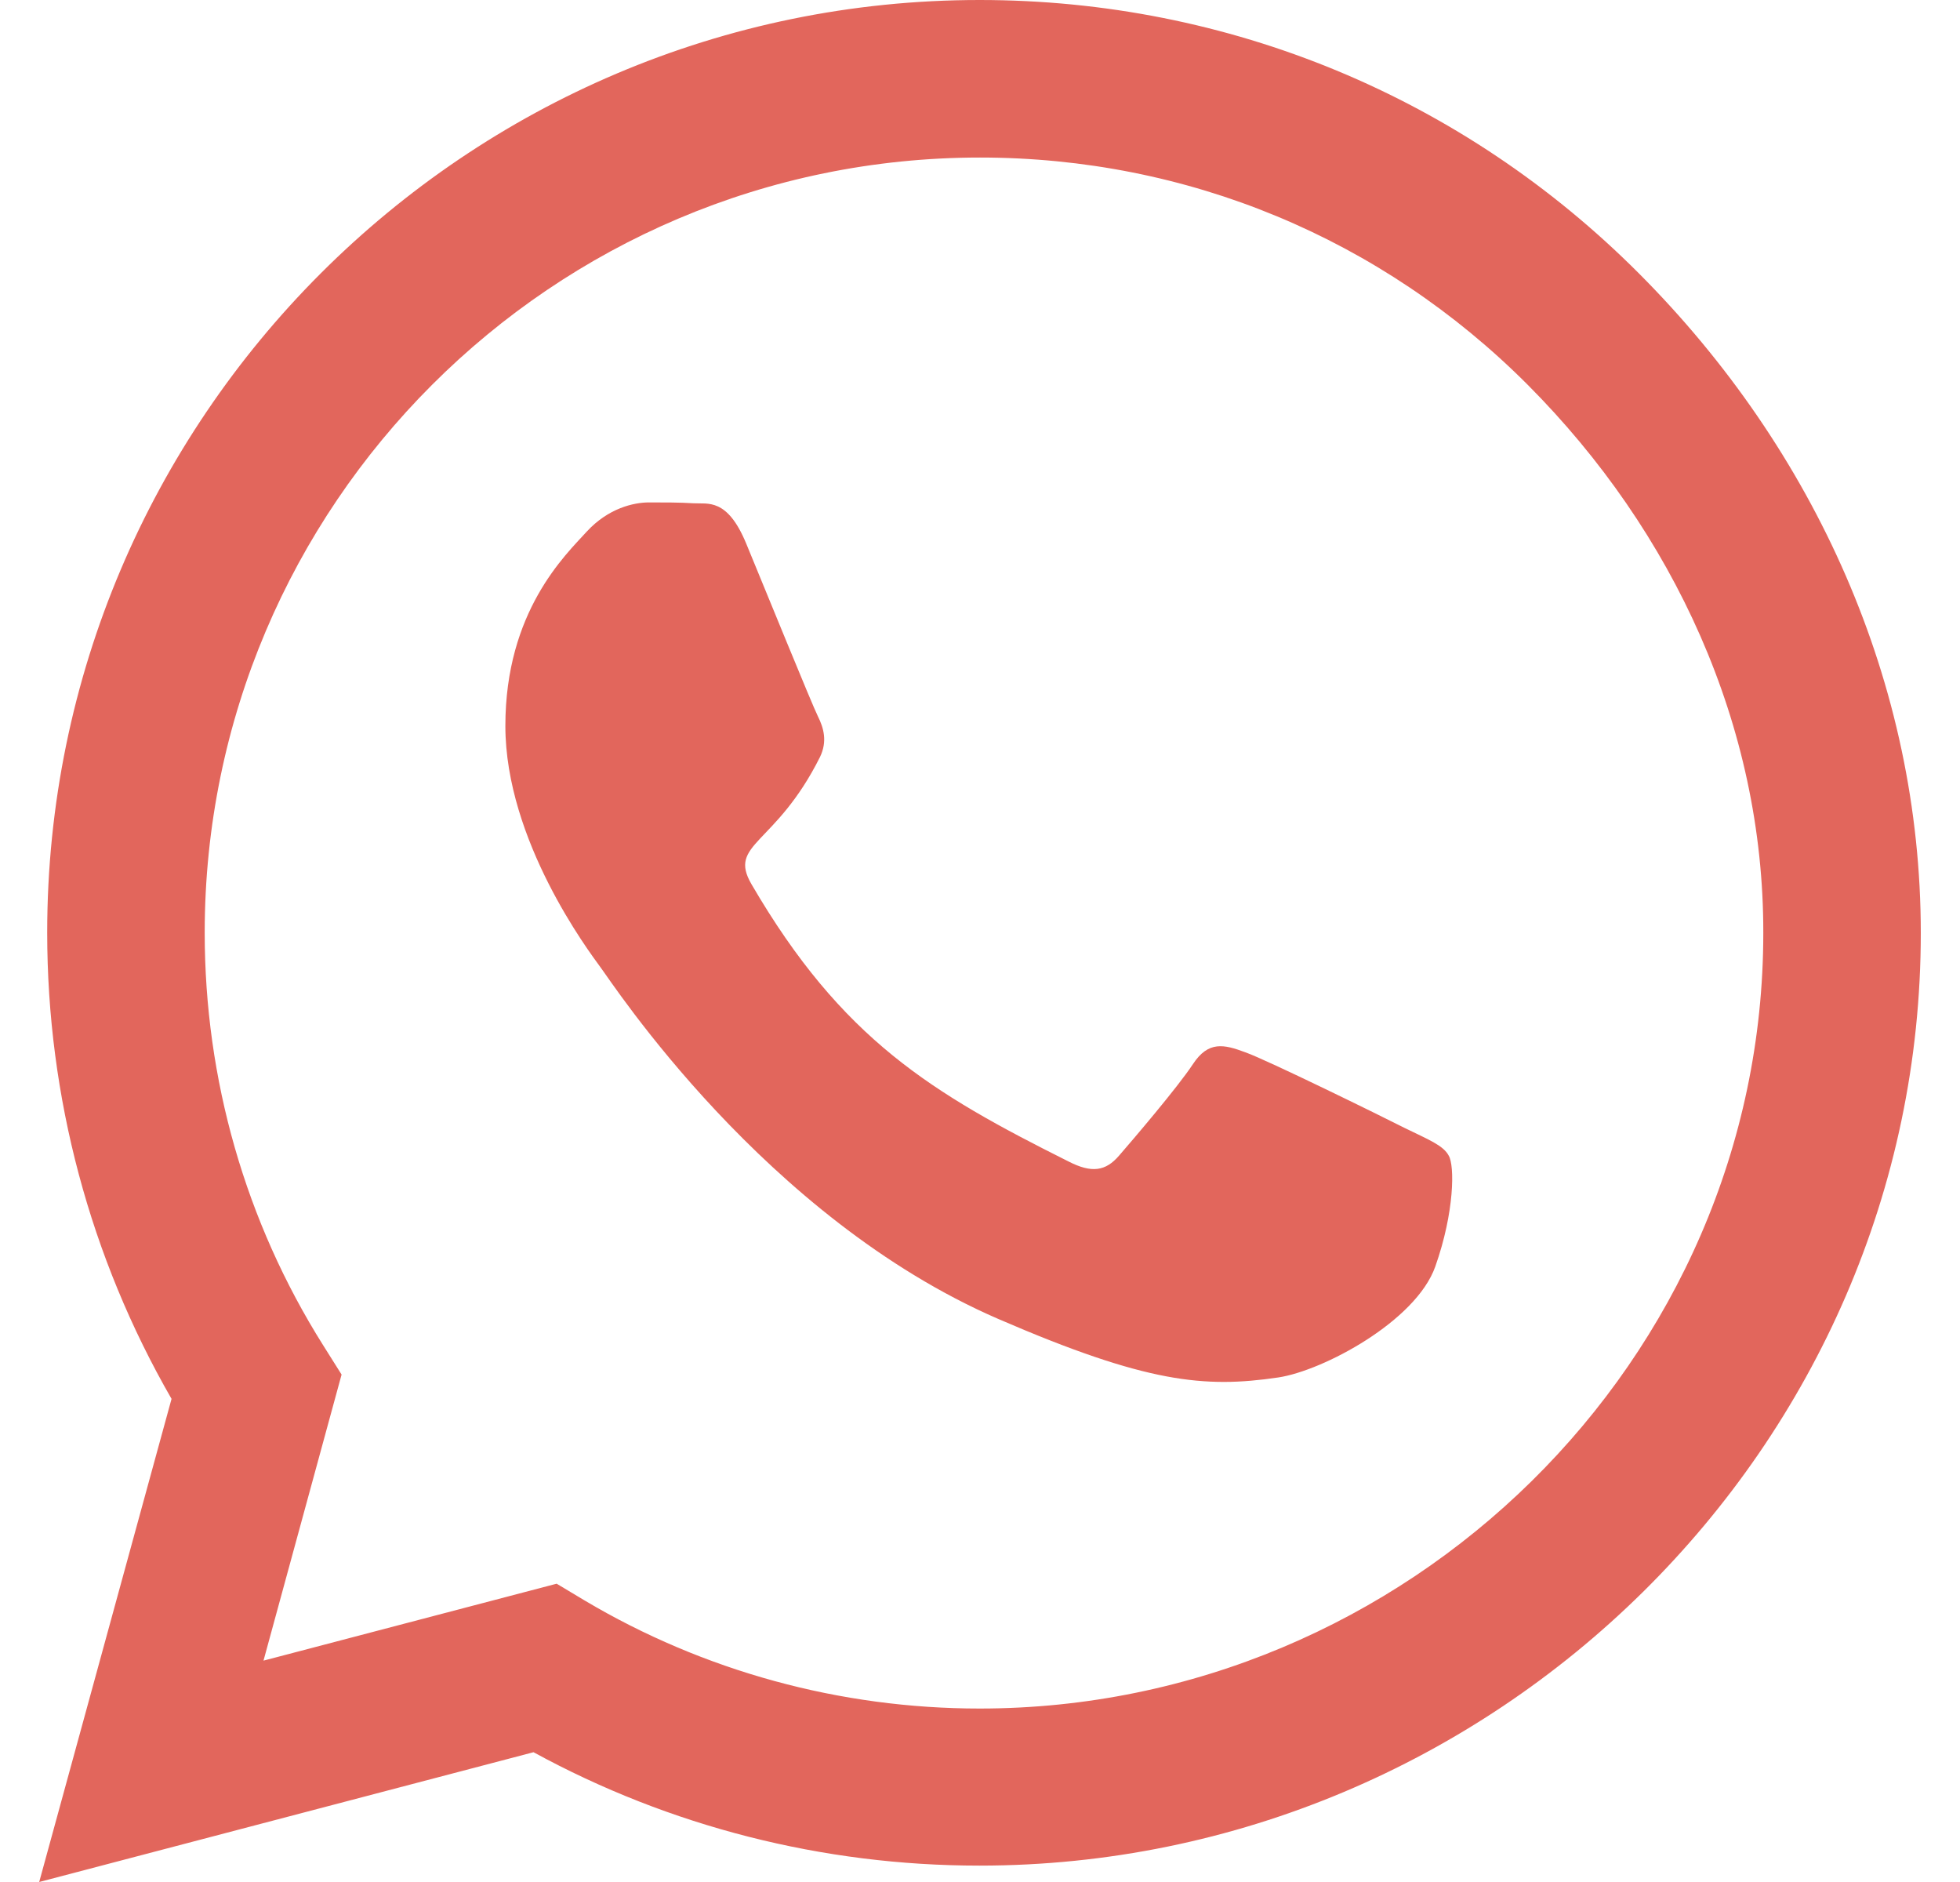 <svg width="25" height="24" viewBox="0 0 25 24" fill="none" xmlns="http://www.w3.org/2000/svg">
<path d="M20.905 3.487C18.661 1.238 15.671 0 12.495 0C5.938 0 0.602 5.336 0.602 11.893C0.602 13.988 1.148 16.034 2.188 17.839L0.5 24L6.805 22.345C8.541 23.293 10.496 23.791 12.489 23.791H12.495C19.046 23.791 24.5 18.455 24.5 11.898C24.5 8.721 23.15 5.737 20.905 3.487ZM12.495 21.788C10.716 21.788 8.975 21.311 7.459 20.411L7.1 20.196L3.361 21.177L4.357 17.529L4.121 17.154C3.13 15.579 2.611 13.762 2.611 11.893C2.611 6.445 7.046 2.009 12.5 2.009C15.141 2.009 17.621 3.038 19.486 4.907C21.35 6.777 22.496 9.257 22.491 11.898C22.491 17.352 17.943 21.788 12.495 21.788ZM17.916 14.384C17.621 14.234 16.159 13.516 15.886 13.42C15.613 13.318 15.414 13.27 15.216 13.57C15.018 13.87 14.45 14.534 14.273 14.738C14.102 14.936 13.925 14.963 13.63 14.812C11.884 13.939 10.738 13.254 9.586 11.277C9.28 10.752 9.891 10.789 10.459 9.654C10.555 9.455 10.507 9.284 10.432 9.134C10.357 8.984 9.762 7.521 9.516 6.927C9.275 6.348 9.029 6.429 8.846 6.418C8.675 6.407 8.477 6.407 8.279 6.407C8.08 6.407 7.759 6.482 7.486 6.777C7.213 7.077 6.446 7.795 6.446 9.257C6.446 10.72 7.513 12.134 7.657 12.332C7.807 12.53 9.752 15.53 12.736 16.821C14.621 17.636 15.361 17.705 16.304 17.566C16.877 17.48 18.061 16.848 18.307 16.152C18.554 15.455 18.554 14.861 18.479 14.738C18.409 14.604 18.211 14.529 17.916 14.384Z" fill="#E2665C"/>
</svg>
